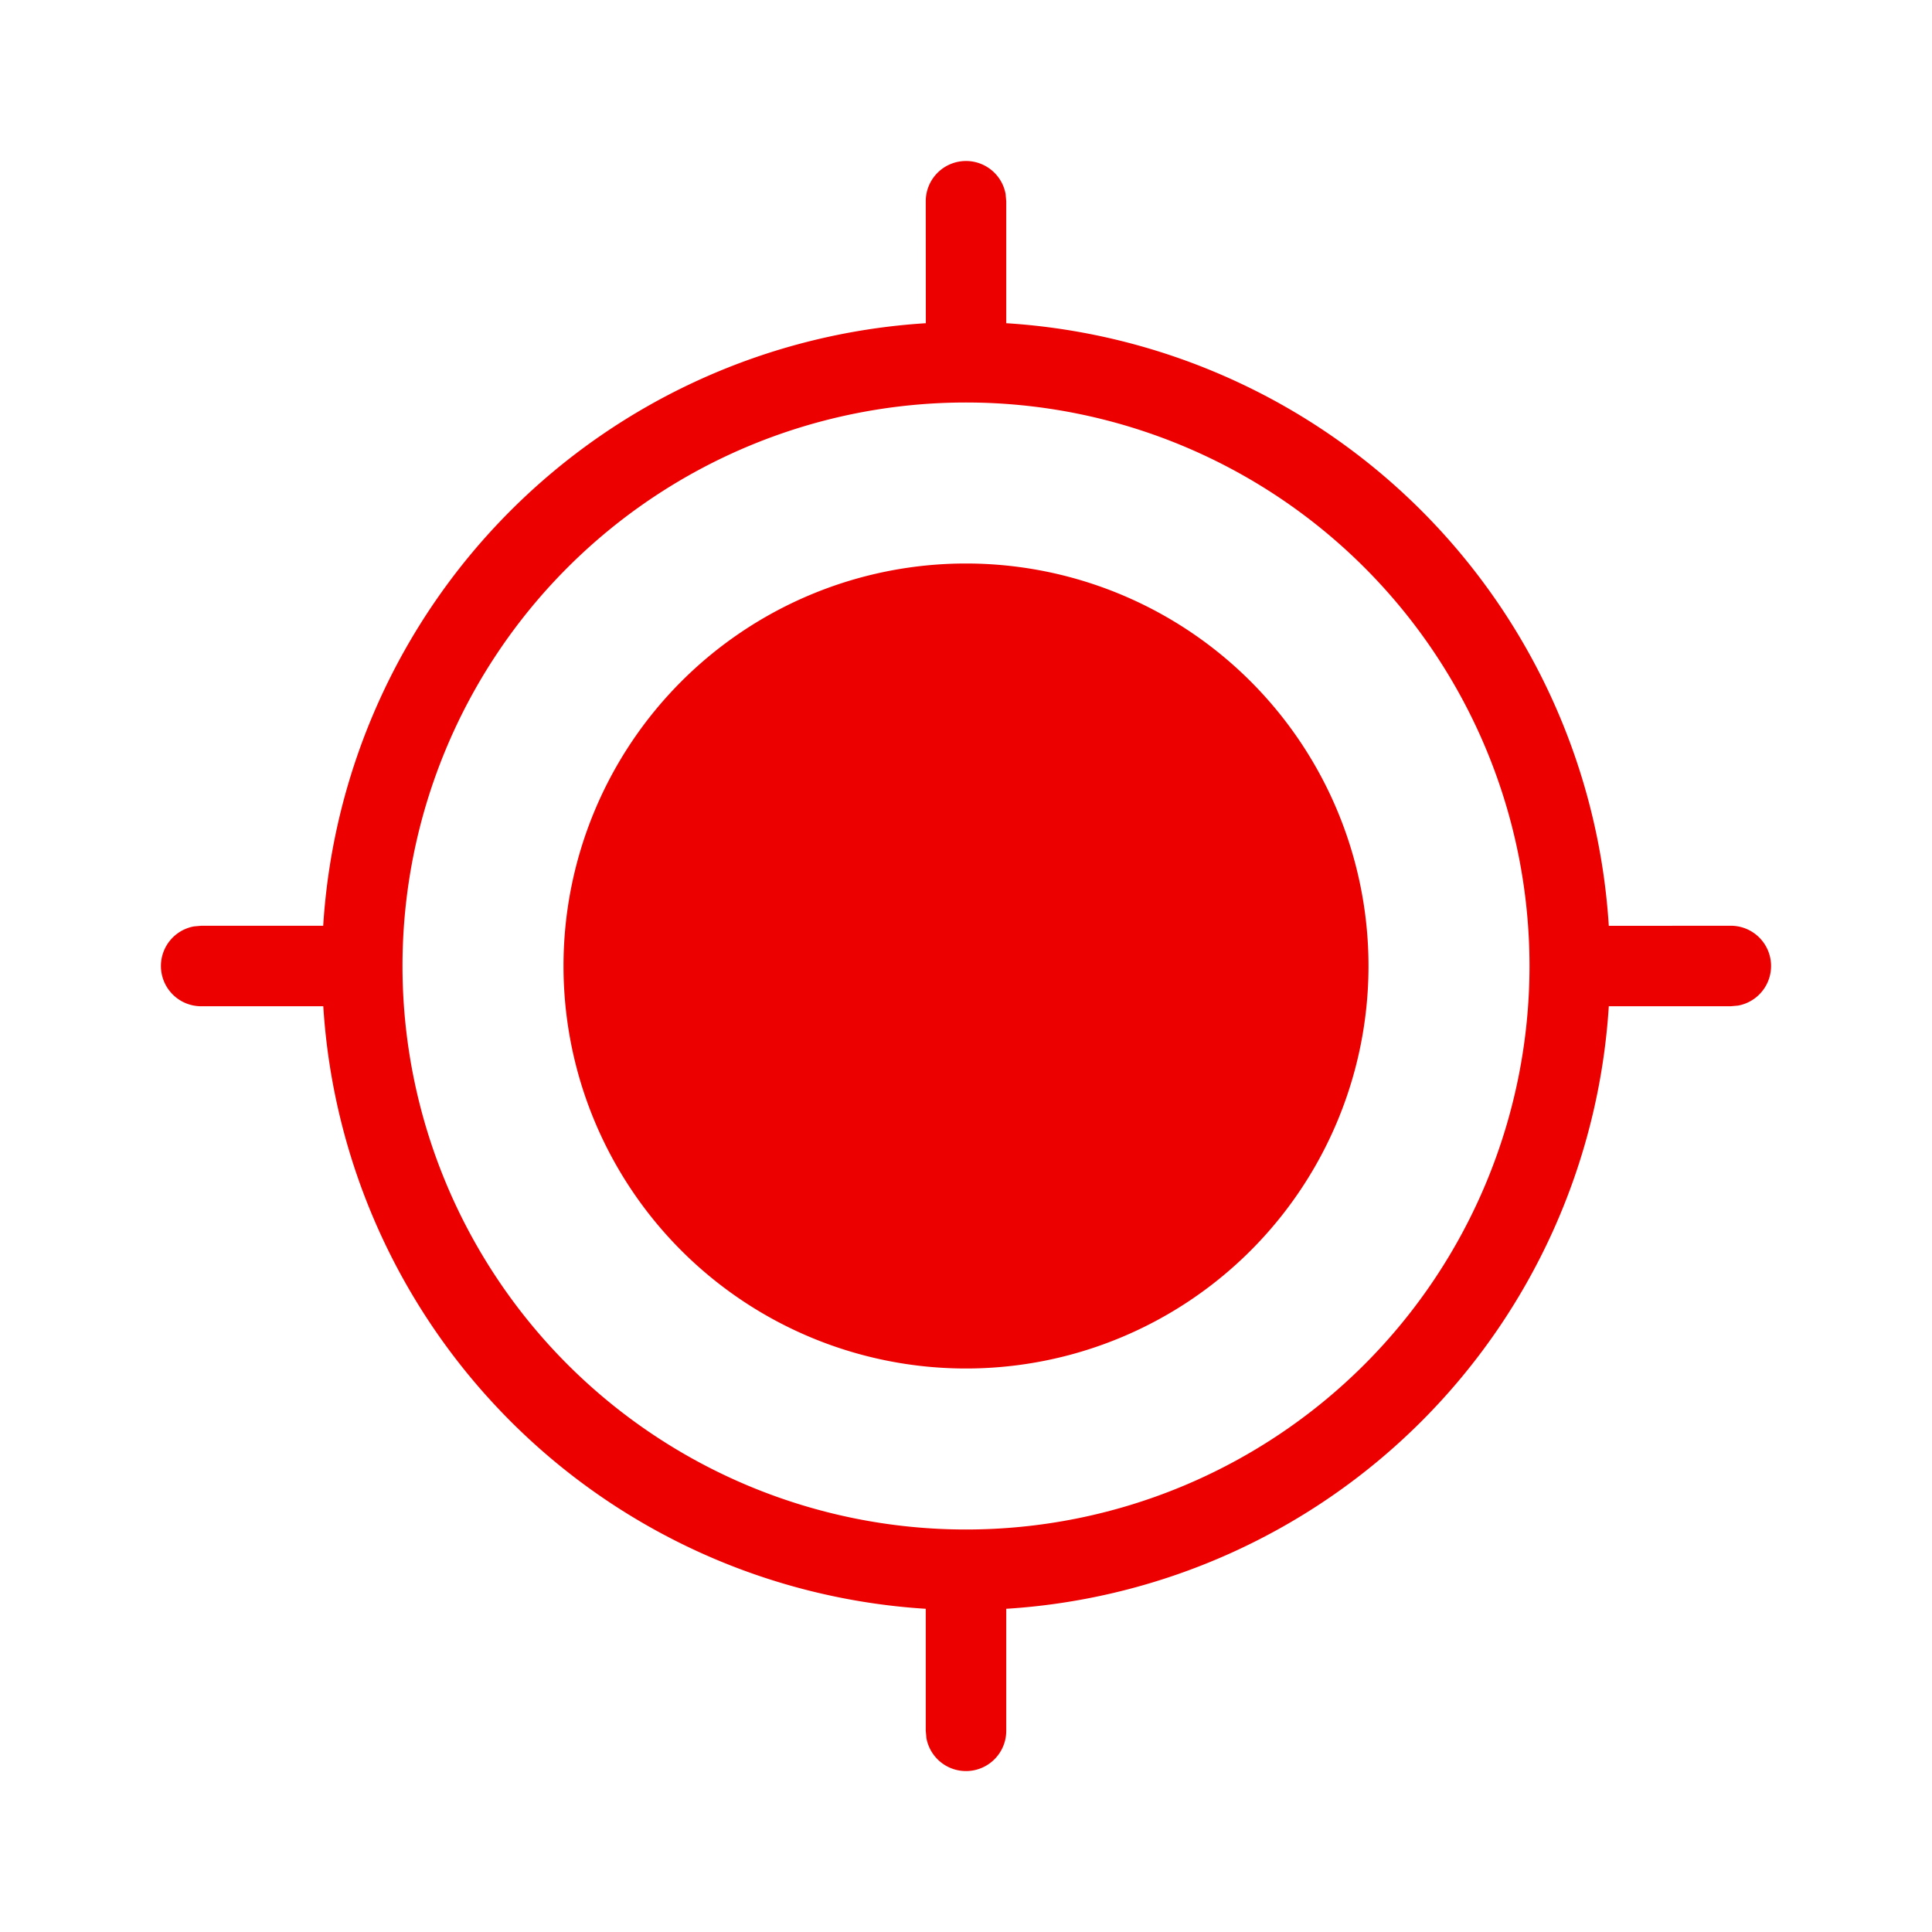 <svg xmlns="http://www.w3.org/2000/svg" viewBox="0 0 24 24"><path fill="#EC0000" fill-rule="nonzero" d="M12 2a.5.5 0 0 1 .492.41l.008.09v1.515a8.002 8.002 0 0 1 7.485 7.486L21.5 11.5a.5.5 0 0 1 .09.992l-.09.008h-1.515a8.002 8.002 0 0 1-7.485 7.485V21.5a.5.5 0 0 1-.992.09l-.008-.09v-1.515A8.002 8.002 0 0 1 4.016 12.5H2.5a.5.5 0 0 1-.09-.992l.09-.008h1.515a8.002 8.002 0 0 1 7.486-7.485L11.5 2.5A.5.5 0 0 1 12 2zm0 3a7 7 0 1 0 0 14 7 7 0 0 0 0-14zm0 2a5 5 0 0 1 5 5 5 5 0 0 1-5 5 5 5 0 0 1-5-5 5 5 0 0 1 5-5z"/></svg>